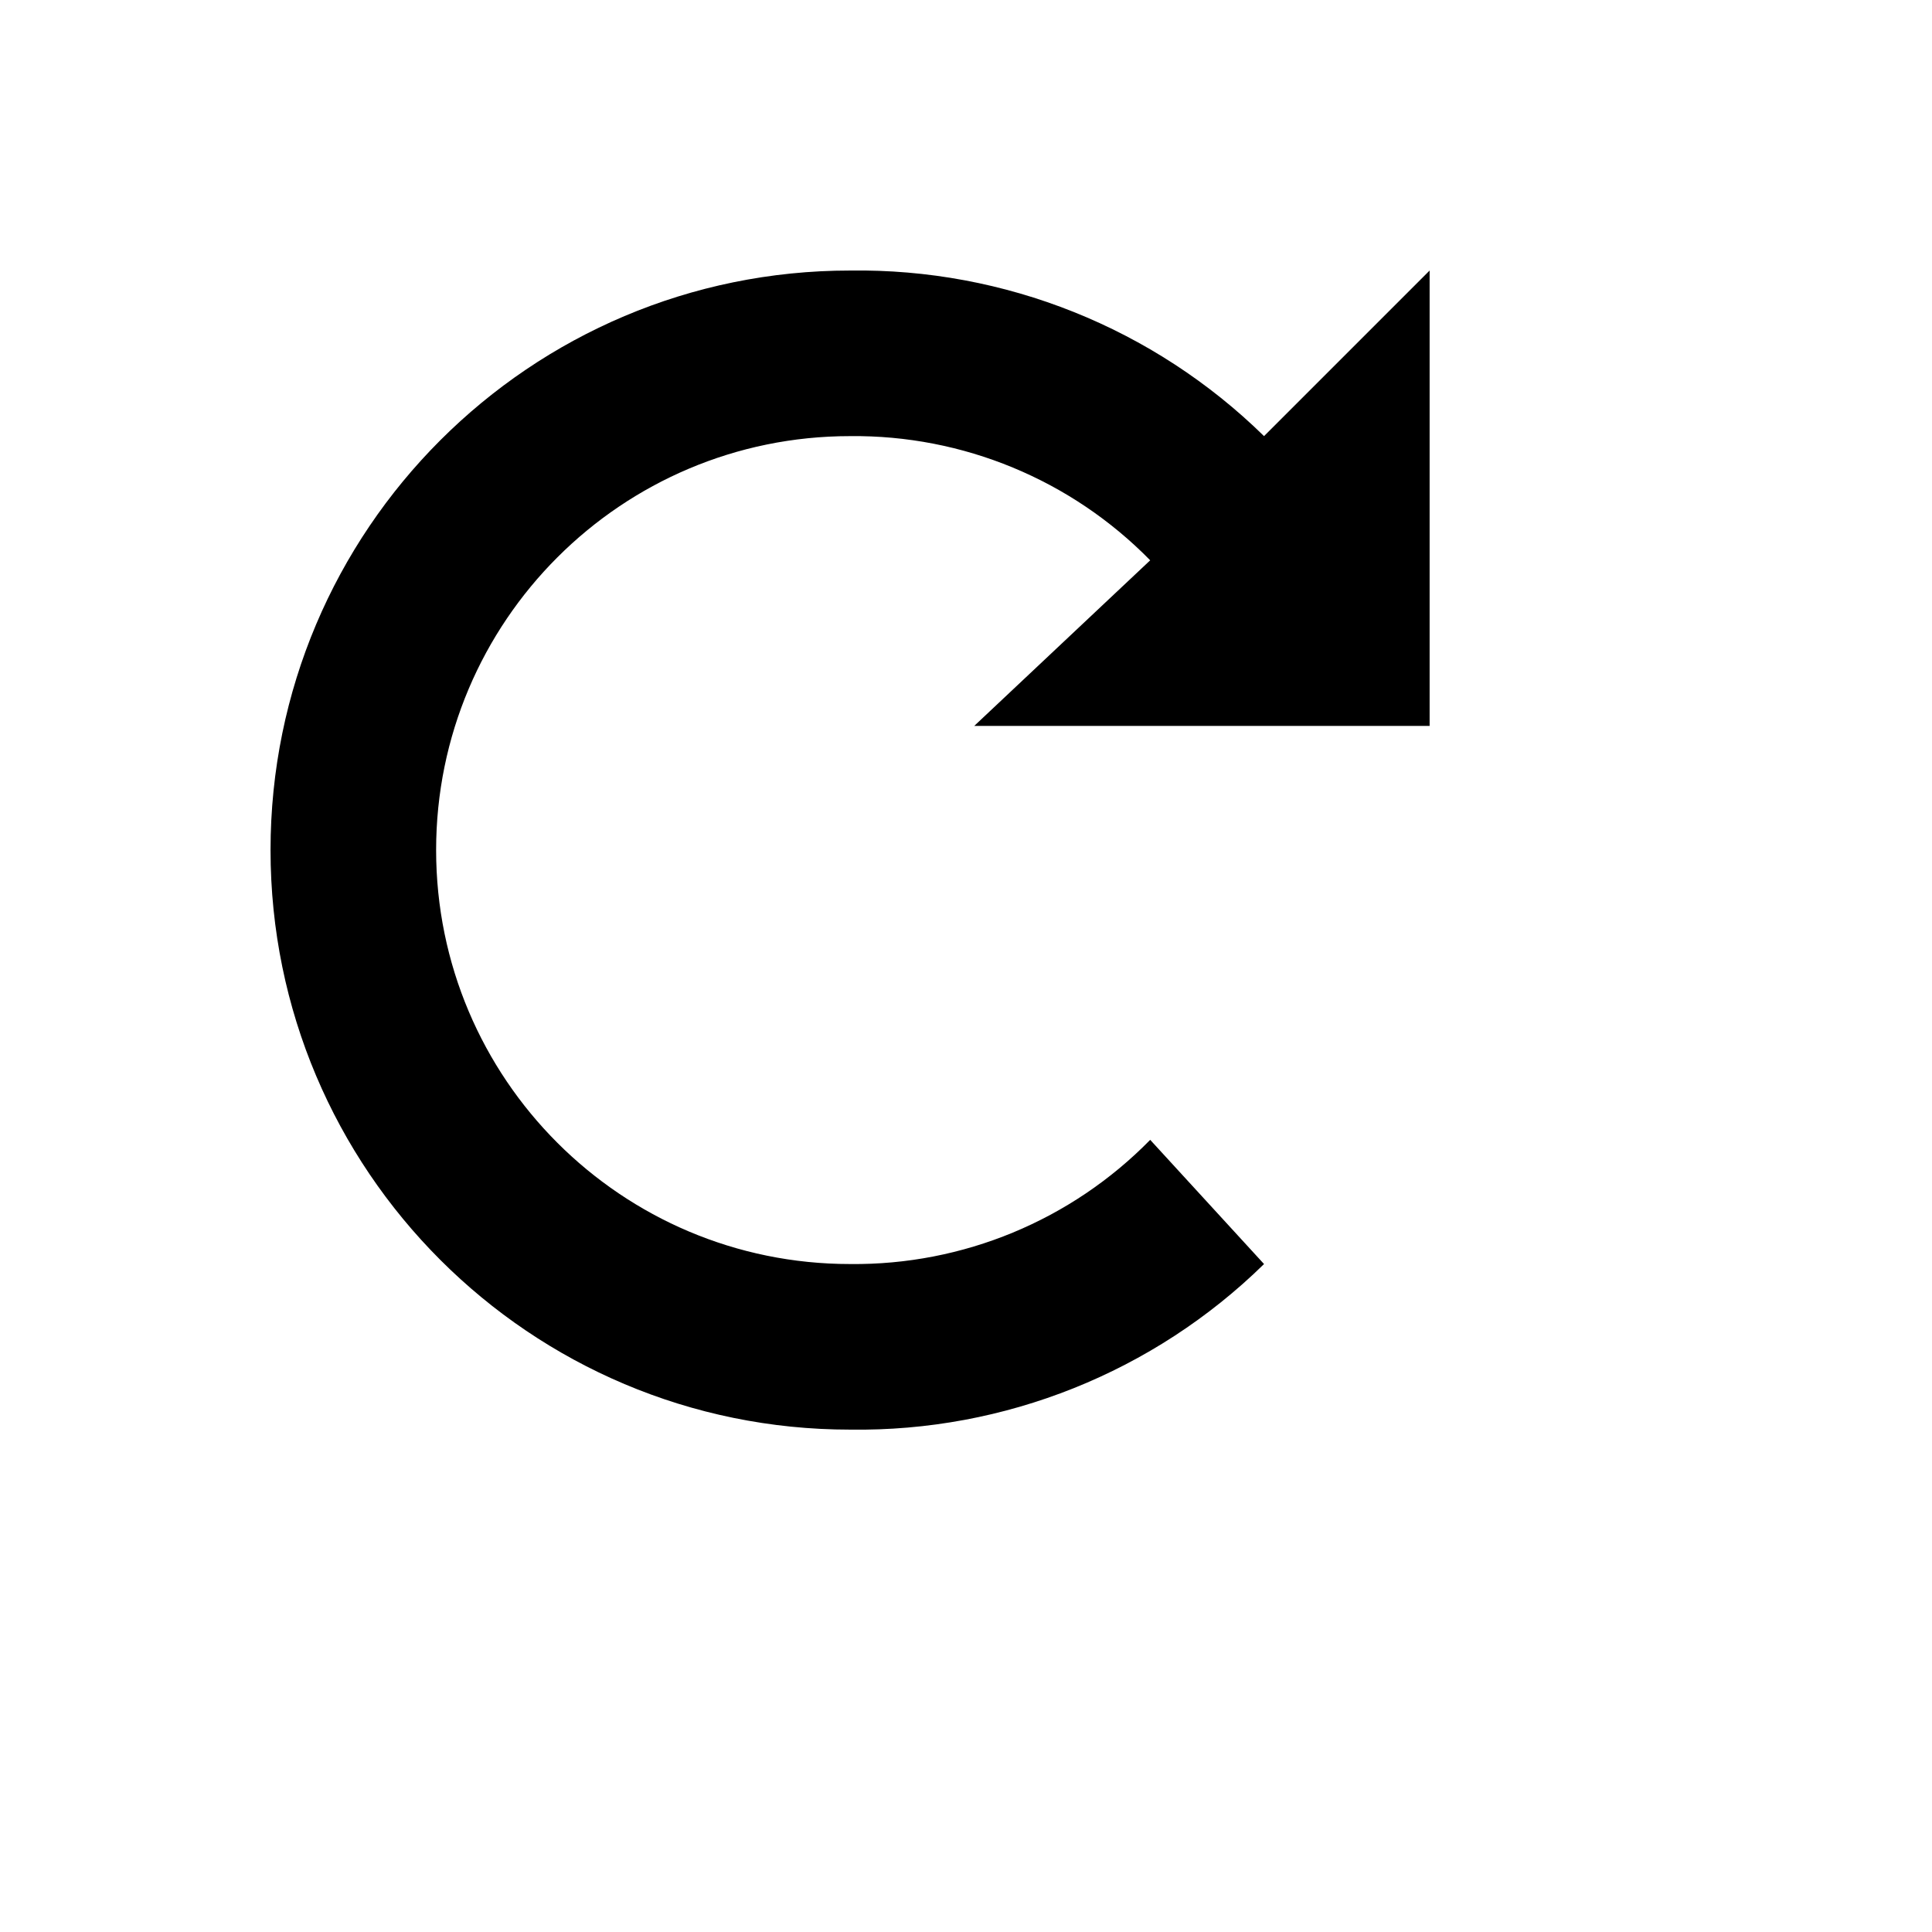 <svg xmlns="http://www.w3.org/2000/svg" version="1.1" xmlns:xlink="http://www.w3.org/1999/xlink" width="100%" height="100%" id="svgWorkerArea" viewBox="-25 -25 625 625" xmlns:idraw="https://idraw.muisca.co" style="background: white;"><defs id="defsdoc"><pattern id="patternBool" x="0" y="0" width="10" height="10" patternUnits="userSpaceOnUse" patternTransform="rotate(35)"><circle cx="5" cy="5" r="4" style="stroke: none;fill: #ff000070;"></circle></pattern></defs><g id="fileImp-867278473" class="cosito"><path id="pathImp-979147140" class="grouped" d="M250 62.519C146.457 62.519 62.519 146.457 62.519 250 62.519 353.543 146.457 437.481 250 437.481 299.996 438.197 348.205 418.913 383.915 383.915 383.915 383.915 347.088 343.74 347.088 343.74 321.549 369.799 286.484 384.308 250 383.915 176.041 383.915 116.085 323.959 116.085 250 116.085 176.042 176.041 116.085 250 116.085 286.484 115.692 321.549 130.201 347.088 156.26 347.088 156.26 290.174 209.826 290.174 209.826 290.174 209.826 437.481 209.826 437.481 209.826 437.481 209.826 437.481 62.519 437.481 62.519 437.481 62.519 383.915 116.085 383.915 116.085 348.205 81.087 299.996 61.803 250 62.519"></path></g></svg>